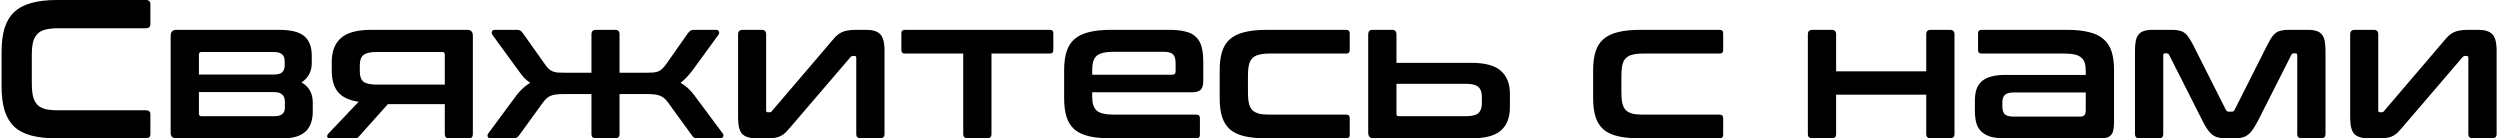 <?xml version="1.0" encoding="UTF-8"?> <svg xmlns="http://www.w3.org/2000/svg" width="506" height="28" viewBox="0 0 506 28" fill="none"> <path d="M29.56 -1.90735e-06C30.147 -1.90735e-06 30.44 0.293 30.44 0.88V4.8C30.44 5.413 30.147 5.72 29.56 5.72H11.76C10.72 5.72 9.853 5.813 9.16 6C8.493 6.16 7.96 6.453 7.56 6.88C7.16 7.28 6.867 7.827 6.68 8.52C6.52 9.213 6.44 10.093 6.44 11.16V16.84C6.44 17.907 6.52 18.8 6.68 19.52C6.867 20.213 7.16 20.773 7.56 21.2C7.96 21.6 8.493 21.893 9.16 22.08C9.853 22.24 10.72 22.32 11.76 22.32H29.56C30.147 22.32 30.44 22.613 30.44 23.2V27.12C30.44 27.707 30.147 28 29.56 28H11.52C9.493 28 7.773 27.813 6.36 27.44C4.947 27.067 3.787 26.467 2.88 25.64C2 24.787 1.347 23.693 0.92 22.36C0.52 21 0.32 19.36 0.32 17.44V10.56C0.32 8.64 0.52 7.013 0.92 5.68C1.347 4.347 2 3.267 2.88 2.44C3.787 1.587 4.947 0.973 6.36 0.6C7.773 0.2 9.493 -1.90735e-06 11.52 -1.90735e-06H29.56ZM56.462 6.04C58.889 6.04 60.596 6.467 61.583 7.32C62.596 8.173 63.102 9.48 63.102 11.24V12.76C63.102 14.467 62.409 15.773 61.023 16.68C62.542 17.533 63.303 18.893 63.303 20.76V22.56C63.303 23.387 63.196 24.133 62.983 24.8C62.769 25.467 62.422 26.04 61.943 26.52C61.462 27 60.822 27.373 60.023 27.64C59.249 27.88 58.289 28 57.142 28H35.703C34.929 28 34.542 27.613 34.542 26.84V7.24C34.542 6.44 34.929 6.04 35.703 6.04H56.462ZM40.263 18.64V23C40.263 23.347 40.436 23.52 40.782 23.52H55.422C56.249 23.52 56.822 23.373 57.142 23.08C57.489 22.787 57.663 22.347 57.663 21.76V20.6C57.663 19.96 57.489 19.48 57.142 19.16C56.822 18.813 56.236 18.64 55.383 18.64H40.263ZM40.263 15.08H55.422C56.222 15.08 56.782 14.933 57.102 14.64C57.449 14.32 57.623 13.867 57.623 13.28V12.4C57.623 11.76 57.449 11.293 57.102 11C56.756 10.68 56.169 10.52 55.343 10.52H40.782C40.436 10.52 40.263 10.707 40.263 11.08V15.08ZM94.587 6.04C95.333 6.04 95.707 6.44 95.707 7.24V27.12C95.707 27.707 95.44 28 94.907 28H90.867C90.307 28 90.027 27.707 90.027 27.12V21.08H78.507L72.667 27.6C72.56 27.733 72.44 27.84 72.307 27.92C72.173 27.973 71.947 28 71.627 28H66.707C66.44 28 66.28 27.893 66.227 27.68C66.2 27.467 66.267 27.267 66.427 27.08L72.587 20.6C70.64 20.307 69.24 19.64 68.387 18.6C67.56 17.56 67.147 16.133 67.147 14.32V12.52C67.147 10.413 67.76 8.813 68.987 7.72C70.213 6.6 72.267 6.04 75.147 6.04H94.587ZM72.827 14.48C72.827 15.413 73.067 16.093 73.547 16.52C74.053 16.92 74.947 17.12 76.227 17.12H90.027V11.08C90.027 10.707 89.867 10.52 89.547 10.52H76.227C74.947 10.52 74.053 10.733 73.547 11.16C73.067 11.56 72.827 12.227 72.827 13.16V14.48ZM120.594 28C120.008 28 119.714 27.707 119.714 27.12V19.04H113.914C112.821 19.04 111.994 19.16 111.434 19.4C110.901 19.613 110.394 20.053 109.914 20.72L105.034 27.44C104.874 27.653 104.714 27.8 104.554 27.88C104.394 27.96 104.154 28 103.834 28H99.314C99.021 28 98.821 27.893 98.714 27.68C98.634 27.44 98.674 27.213 98.834 27L104.514 19.32C105.314 18.253 106.248 17.4 107.314 16.76C106.861 16.467 106.434 16.107 106.034 15.68C105.661 15.253 105.274 14.76 104.874 14.2L99.714 7.12C99.528 6.853 99.474 6.613 99.554 6.4C99.634 6.16 99.821 6.04 100.114 6.04H104.634C104.928 6.04 105.154 6.093 105.314 6.2C105.501 6.307 105.674 6.48 105.834 6.72L110.314 13.04C110.581 13.413 110.821 13.707 111.034 13.92C111.274 14.133 111.541 14.307 111.834 14.44C112.128 14.547 112.461 14.627 112.834 14.68C113.234 14.707 113.714 14.72 114.274 14.72H119.714V6.96C119.714 6.347 120.008 6.04 120.594 6.04H124.514C125.101 6.04 125.394 6.347 125.394 6.96V14.72H130.794C131.354 14.72 131.834 14.707 132.234 14.68C132.634 14.627 132.981 14.547 133.274 14.44C133.568 14.307 133.821 14.133 134.034 13.92C134.274 13.707 134.528 13.413 134.794 13.04L139.234 6.72C139.421 6.48 139.594 6.307 139.754 6.2C139.914 6.093 140.154 6.04 140.474 6.04H144.954C145.248 6.04 145.434 6.16 145.514 6.4C145.621 6.613 145.568 6.853 145.354 7.12L140.194 14.2C139.394 15.267 138.581 16.12 137.754 16.76C138.314 17.08 138.821 17.453 139.274 17.88C139.728 18.307 140.154 18.787 140.554 19.32L146.274 27C146.434 27.213 146.461 27.44 146.354 27.68C146.274 27.893 146.088 28 145.794 28H141.274C140.928 28 140.674 27.96 140.514 27.88C140.381 27.8 140.234 27.653 140.074 27.44L135.194 20.72C134.714 20.053 134.194 19.613 133.634 19.4C133.101 19.16 132.288 19.04 131.194 19.04H125.394V27.12C125.394 27.707 125.101 28 124.514 28H120.594ZM154.187 6.04C154.774 6.04 155.067 6.347 155.067 6.96V22.32C155.067 22.587 155.174 22.72 155.387 22.72H155.747C155.987 22.72 156.161 22.627 156.267 22.44L168.267 8.4C168.614 7.973 168.934 7.613 169.227 7.32C169.547 7.027 169.881 6.787 170.227 6.6C170.574 6.413 170.974 6.28 171.427 6.2C171.907 6.093 172.494 6.04 173.187 6.04H175.427C176.654 6.04 177.561 6.333 178.147 6.92C178.734 7.507 179.027 8.613 179.027 10.24V27.12C179.027 27.707 178.721 28 178.107 28H174.187C173.601 28 173.307 27.707 173.307 27.12V11.72C173.307 11.453 173.201 11.32 172.987 11.32H172.627C172.441 11.32 172.267 11.413 172.107 11.6L160.067 25.64C159.694 26.067 159.361 26.44 159.067 26.76C158.774 27.053 158.454 27.293 158.107 27.48C157.761 27.667 157.361 27.8 156.907 27.88C156.454 27.96 155.881 28 155.187 28H153.027C151.801 28 150.881 27.72 150.267 27.16C149.681 26.573 149.387 25.467 149.387 23.84V6.96C149.387 6.347 149.694 6.04 150.307 6.04H154.187ZM212.476 6.04C212.956 6.04 213.196 6.28 213.196 6.76V10.12C213.196 10.6 212.956 10.84 212.476 10.84H200.676V27.12C200.676 27.707 200.382 28 199.796 28H195.876C195.262 28 194.956 27.707 194.956 27.12V10.84H183.156C182.676 10.84 182.436 10.6 182.436 10.12V6.76C182.436 6.28 182.676 6.04 183.156 6.04H212.476ZM236.622 6.04C237.982 6.04 239.102 6.16 239.982 6.4C240.889 6.613 241.596 6.987 242.102 7.52C242.636 8.027 243.009 8.707 243.222 9.56C243.436 10.387 243.542 11.4 243.542 12.6V16.4C243.542 17.253 243.356 17.853 242.982 18.2C242.609 18.52 242.036 18.68 241.262 18.68H221.062V19.64C221.062 20.893 221.356 21.8 221.942 22.36C222.556 22.92 223.729 23.2 225.462 23.2H242.142C242.622 23.2 242.862 23.44 242.862 23.92V27.28C242.862 27.76 242.622 28 242.142 28H224.902C223.089 28 221.569 27.853 220.342 27.56C219.142 27.267 218.169 26.8 217.422 26.16C216.702 25.493 216.182 24.653 215.862 23.64C215.542 22.6 215.382 21.36 215.382 19.92V14.16C215.382 12.72 215.542 11.493 215.862 10.48C216.182 9.44 216.702 8.6 217.422 7.96C218.169 7.293 219.142 6.813 220.342 6.52C221.569 6.2 223.089 6.04 224.902 6.04H236.622ZM221.062 15.12H237.262C237.716 15.12 237.942 14.893 237.942 14.44V12.76C237.942 11.933 237.769 11.347 237.422 11C237.076 10.653 236.436 10.48 235.502 10.48H225.462C223.729 10.48 222.556 10.76 221.942 11.32C221.356 11.853 221.062 12.76 221.062 14.04V15.12ZM272.465 6.04C272.945 6.04 273.185 6.28 273.185 6.76V10.12C273.185 10.6 272.945 10.84 272.465 10.84H256.945C256.065 10.84 255.345 10.92 254.785 11.08C254.225 11.213 253.785 11.453 253.465 11.8C253.145 12.12 252.918 12.573 252.785 13.16C252.651 13.72 252.585 14.413 252.585 15.24V18.8C252.585 19.653 252.651 20.36 252.785 20.92C252.918 21.48 253.145 21.933 253.465 22.28C253.785 22.6 254.225 22.84 254.785 23C255.345 23.133 256.065 23.2 256.945 23.2H272.465C272.945 23.2 273.185 23.44 273.185 23.92V27.28C273.185 27.76 272.945 28 272.465 28H256.385C254.571 28 253.051 27.853 251.825 27.56C250.625 27.267 249.651 26.8 248.905 26.16C248.185 25.493 247.665 24.653 247.345 23.64C247.025 22.6 246.865 21.36 246.865 19.92V14.16C246.865 12.72 247.025 11.493 247.345 10.48C247.665 9.44 248.185 8.6 248.905 7.96C249.651 7.293 250.625 6.813 251.825 6.52C253.051 6.2 254.571 6.04 256.385 6.04H272.465ZM281.805 6.04C282.365 6.04 282.645 6.36 282.645 7V12.72H297.805C300.605 12.72 302.605 13.267 303.805 14.36C305.005 15.427 305.605 16.973 305.605 19V21.68C305.605 23.76 305.005 25.333 303.805 26.4C302.605 27.467 300.605 28 297.805 28H278.045C277.299 28 276.925 27.613 276.925 26.84V7C276.925 6.36 277.205 6.04 277.765 6.04H281.805ZM282.645 16.96V23.04C282.645 23.36 282.779 23.52 283.045 23.52H296.685C297.885 23.52 298.725 23.32 299.205 22.92C299.685 22.493 299.925 21.853 299.925 21V19.48C299.925 18.627 299.685 18 299.205 17.6C298.725 17.173 297.885 16.96 296.685 16.96H282.645ZM348.051 6.04C348.531 6.04 348.771 6.28 348.771 6.76V10.12C348.771 10.6 348.531 10.84 348.051 10.84H332.531C331.651 10.84 330.931 10.92 330.371 11.08C329.811 11.213 329.371 11.453 329.051 11.8C328.731 12.12 328.504 12.573 328.371 13.16C328.237 13.72 328.171 14.413 328.171 15.24V18.8C328.171 19.653 328.237 20.36 328.371 20.92C328.504 21.48 328.731 21.933 329.051 22.28C329.371 22.6 329.811 22.84 330.371 23C330.931 23.133 331.651 23.2 332.531 23.2H348.051C348.531 23.2 348.771 23.44 348.771 23.92V27.28C348.771 27.76 348.531 28 348.051 28H331.971C330.157 28 328.637 27.853 327.411 27.56C326.211 27.267 325.237 26.8 324.491 26.16C323.771 25.493 323.251 24.653 322.931 23.64C322.611 22.6 322.451 21.36 322.451 19.92V14.16C322.451 12.72 322.611 11.493 322.931 10.48C323.251 9.44 323.771 8.6 324.491 7.96C325.237 7.293 326.211 6.813 327.411 6.52C328.637 6.2 330.157 6.04 331.971 6.04H348.051ZM370.75 6.04C371.336 6.04 371.63 6.347 371.63 6.96V14.44H389.87V6.96C389.87 6.347 390.163 6.04 390.75 6.04H394.67C395.283 6.04 395.59 6.347 395.59 6.96V27.12C395.59 27.707 395.283 28 394.67 28H390.75C390.163 28 389.87 27.707 389.87 27.12V19.16H371.63V27.12C371.63 27.707 371.336 28 370.75 28H366.83C366.216 28 365.91 27.707 365.91 27.12V6.96C365.91 6.347 366.216 6.04 366.83 6.04H370.75ZM418.358 6.04C420.145 6.04 421.651 6.2 422.878 6.52C424.105 6.813 425.078 7.293 425.798 7.96C426.545 8.6 427.078 9.44 427.398 10.48C427.718 11.493 427.878 12.72 427.878 14.16V24.8C427.878 25.44 427.825 25.973 427.718 26.4C427.638 26.8 427.478 27.12 427.238 27.36C427.025 27.6 426.731 27.773 426.358 27.88C425.985 27.96 425.505 28 424.918 28H405.878C404.705 28 403.718 27.893 402.918 27.68C402.145 27.44 401.518 27.093 401.038 26.64C400.558 26.187 400.211 25.6 399.998 24.88C399.811 24.16 399.718 23.307 399.718 22.32V20.4C399.718 19.573 399.811 18.84 399.998 18.2C400.211 17.533 400.558 16.973 401.038 16.52C401.518 16.067 402.145 15.733 402.918 15.52C403.718 15.28 404.705 15.16 405.878 15.16H422.158V14.4C422.158 13.76 422.091 13.213 421.958 12.76C421.825 12.307 421.598 11.947 421.278 11.68C420.958 11.387 420.518 11.173 419.958 11.04C419.398 10.907 418.678 10.84 417.798 10.84H401.078C400.598 10.84 400.358 10.6 400.358 10.12V6.76C400.358 6.28 400.598 6.04 401.078 6.04H418.358ZM420.998 23.6C421.425 23.6 421.718 23.507 421.878 23.32C422.065 23.107 422.158 22.747 422.158 22.24V18.72H407.518C406.691 18.72 406.105 18.893 405.758 19.24C405.438 19.56 405.278 20.04 405.278 20.68V21.52C405.278 22.24 405.438 22.773 405.758 23.12C406.105 23.44 406.691 23.6 407.518 23.6H420.998ZM439.641 6.04C440.227 6.04 440.721 6.093 441.121 6.2C441.521 6.28 441.867 6.44 442.161 6.68C442.481 6.893 442.761 7.2 443.001 7.6C443.267 7.973 443.561 8.467 443.881 9.08L450.521 22.24C450.654 22.48 450.841 22.6 451.081 22.6H451.721C451.987 22.6 452.174 22.48 452.281 22.24L458.921 9.08C459.241 8.467 459.521 7.973 459.761 7.6C460.027 7.2 460.307 6.893 460.601 6.68C460.921 6.44 461.281 6.28 461.681 6.2C462.081 6.093 462.574 6.04 463.161 6.04H467.161C467.854 6.04 468.427 6.12 468.881 6.28C469.334 6.413 469.694 6.653 469.961 7C470.227 7.32 470.414 7.747 470.521 8.28C470.627 8.813 470.681 9.467 470.681 10.24V27.12C470.681 27.707 470.387 28 469.801 28H465.841C465.254 28 464.961 27.707 464.961 27.12V11.2C464.961 10.933 464.854 10.8 464.641 10.8H464.281C464.121 10.8 464.001 10.827 463.921 10.88C463.867 10.907 463.814 10.987 463.761 11.12L457.201 24.08C456.827 24.8 456.481 25.413 456.161 25.92C455.867 26.4 455.534 26.8 455.161 27.12C454.814 27.44 454.401 27.667 453.921 27.8C453.467 27.933 452.921 28 452.281 28H450.521C449.881 28 449.321 27.933 448.841 27.8C448.387 27.667 447.974 27.44 447.601 27.12C447.254 26.8 446.921 26.4 446.601 25.92C446.281 25.413 445.947 24.8 445.601 24.08L439.041 11.12C438.987 10.987 438.921 10.907 438.841 10.88C438.787 10.827 438.681 10.8 438.521 10.8H438.161C437.947 10.8 437.841 10.933 437.841 11.2V27.12C437.841 27.707 437.547 28 436.961 28H433.041C432.427 28 432.121 27.707 432.121 27.12V10.24C432.121 9.467 432.174 8.813 432.281 8.28C432.387 7.747 432.574 7.32 432.841 7C433.107 6.653 433.467 6.413 433.921 6.28C434.374 6.12 434.961 6.04 435.681 6.04H439.641ZM480.476 6.04C481.063 6.04 481.356 6.347 481.356 6.96V22.32C481.356 22.587 481.463 22.72 481.676 22.72H482.036C482.276 22.72 482.45 22.627 482.556 22.44L494.556 8.4C494.903 7.973 495.223 7.613 495.516 7.32C495.836 7.027 496.17 6.787 496.516 6.6C496.863 6.413 497.263 6.28 497.716 6.2C498.196 6.093 498.783 6.04 499.476 6.04H501.716C502.943 6.04 503.85 6.333 504.436 6.92C505.023 7.507 505.316 8.613 505.316 10.24V27.12C505.316 27.707 505.01 28 504.396 28H500.476C499.89 28 499.596 27.707 499.596 27.12V11.72C499.596 11.453 499.49 11.32 499.276 11.32H498.916C498.73 11.32 498.556 11.413 498.396 11.6L486.356 25.64C485.983 26.067 485.65 26.44 485.356 26.76C485.063 27.053 484.743 27.293 484.396 27.48C484.05 27.667 483.65 27.8 483.196 27.88C482.743 27.96 482.17 28 481.476 28H479.316C478.09 28 477.17 27.72 476.556 27.16C475.97 26.573 475.676 25.467 475.676 23.84V6.96C475.676 6.347 475.983 6.04 476.596 6.04H480.476Z" fill="black"></path> </svg> 